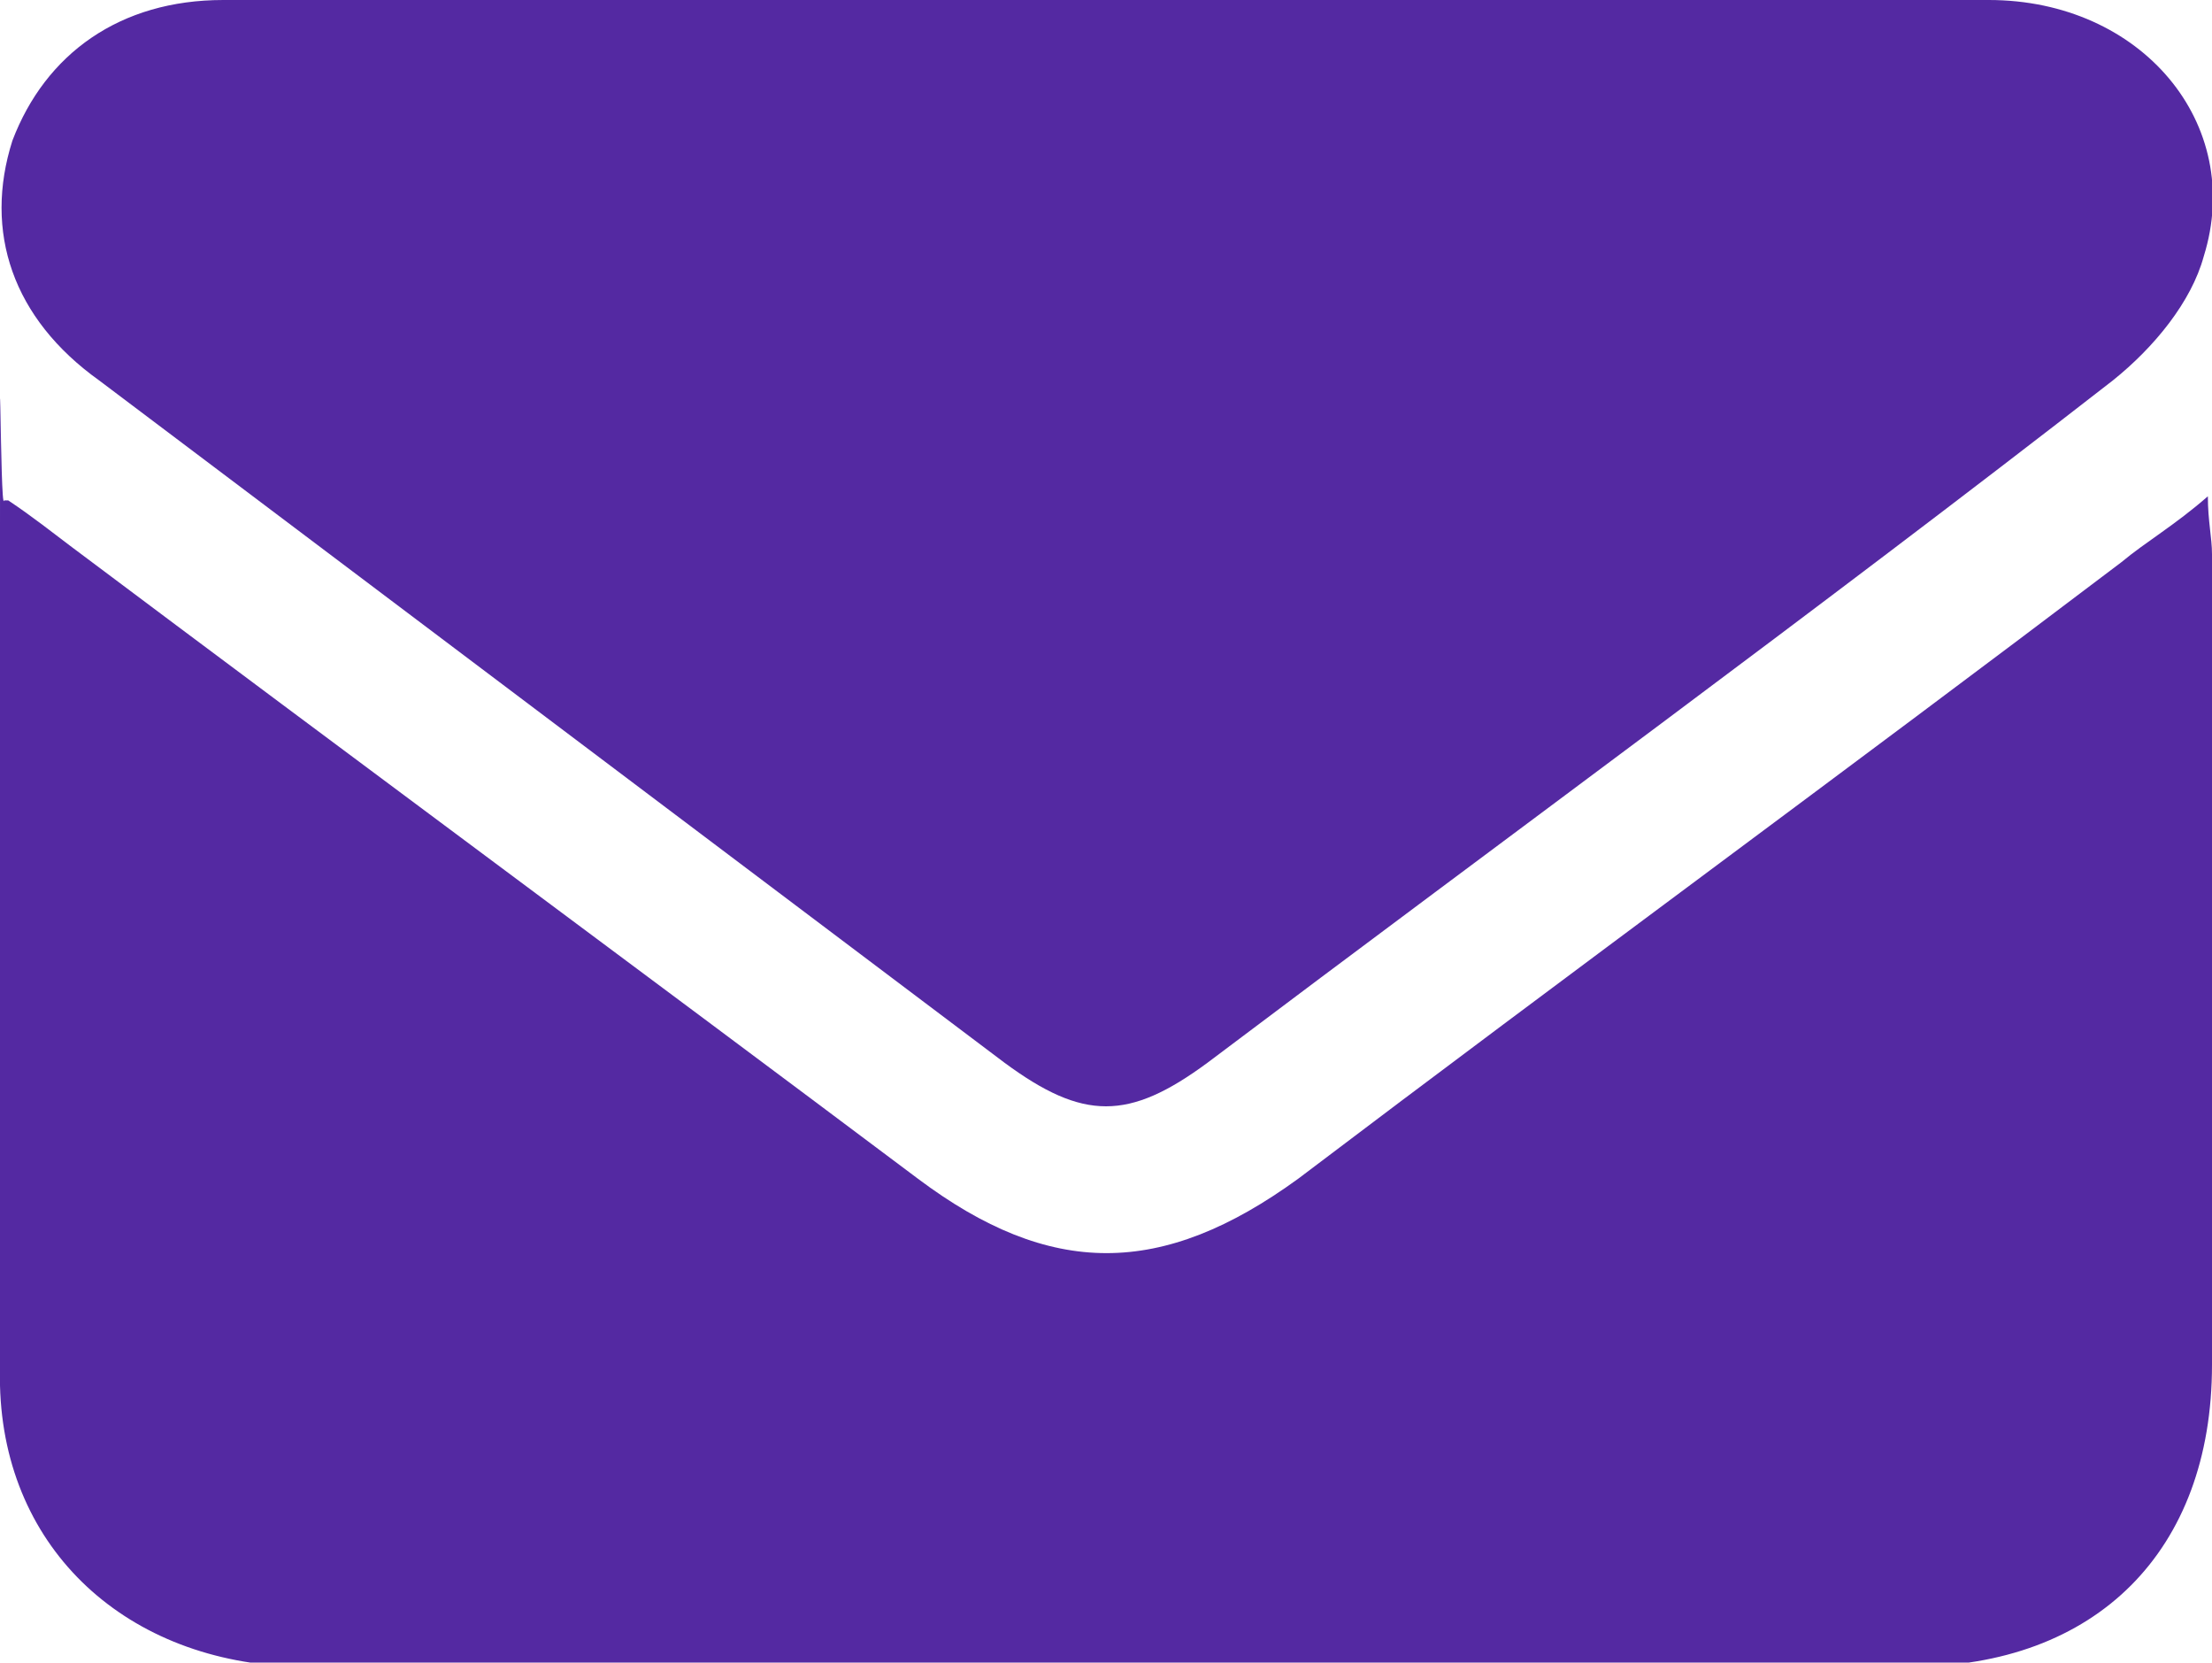 <?xml version="1.0" encoding="UTF-8"?>
<svg xmlns="http://www.w3.org/2000/svg" version="1.1" viewBox="0 0 53.5 40.2">
  <defs>
    <style>
      .cls-1 {
        fill: #5429a2;
      }
    </style>
  </defs>
  <!-- Generator: Adobe Illustrator 28.7.6, SVG Export Plug-In . SVG Version: 1.2.0 Build 188)  -->
  <g>
    <g id="layout">
      <path class="cls-1" d="M.2,12.1c.6.4,1.1.8,1.5,1.1,6.8,5.1,13.7,10.2,20.5,15.3,3.2,2.4,5.9,2.4,9.2,0,6.6-5,13.3-9.9,19.9-14.9.6-.5,1.3-.9,2.1-1.6,0,.6.1,1,.1,1.4,0,6.5,0,13,0,19.6,0,4.5-2.8,7.3-7.3,7.3-13,0-26,0-39,0C3.1,40.2.1,37.5,0,33.5c0-6.9,0-13.8,0-20.7s0-.3.1-.7h0Z"/>
      <path class="cls-1" d="M26.8,0c7.1,0,14.2,0,21.3,0,3.7,0,6.2,3,5.2,6.2-.3,1.1-1.2,2.2-2.2,3-7.2,5.6-14.6,11-21.9,16.5-1.9,1.4-3,1.4-4.9,0-7.3-5.5-14.6-11-21.9-16.5C.3,7.7-.4,5.6.3,3.4,1.1,1.3,2.9,0,5.4,0c7.1,0,14.3,0,21.4,0Z"/>
    </g>
  </g>
</svg>